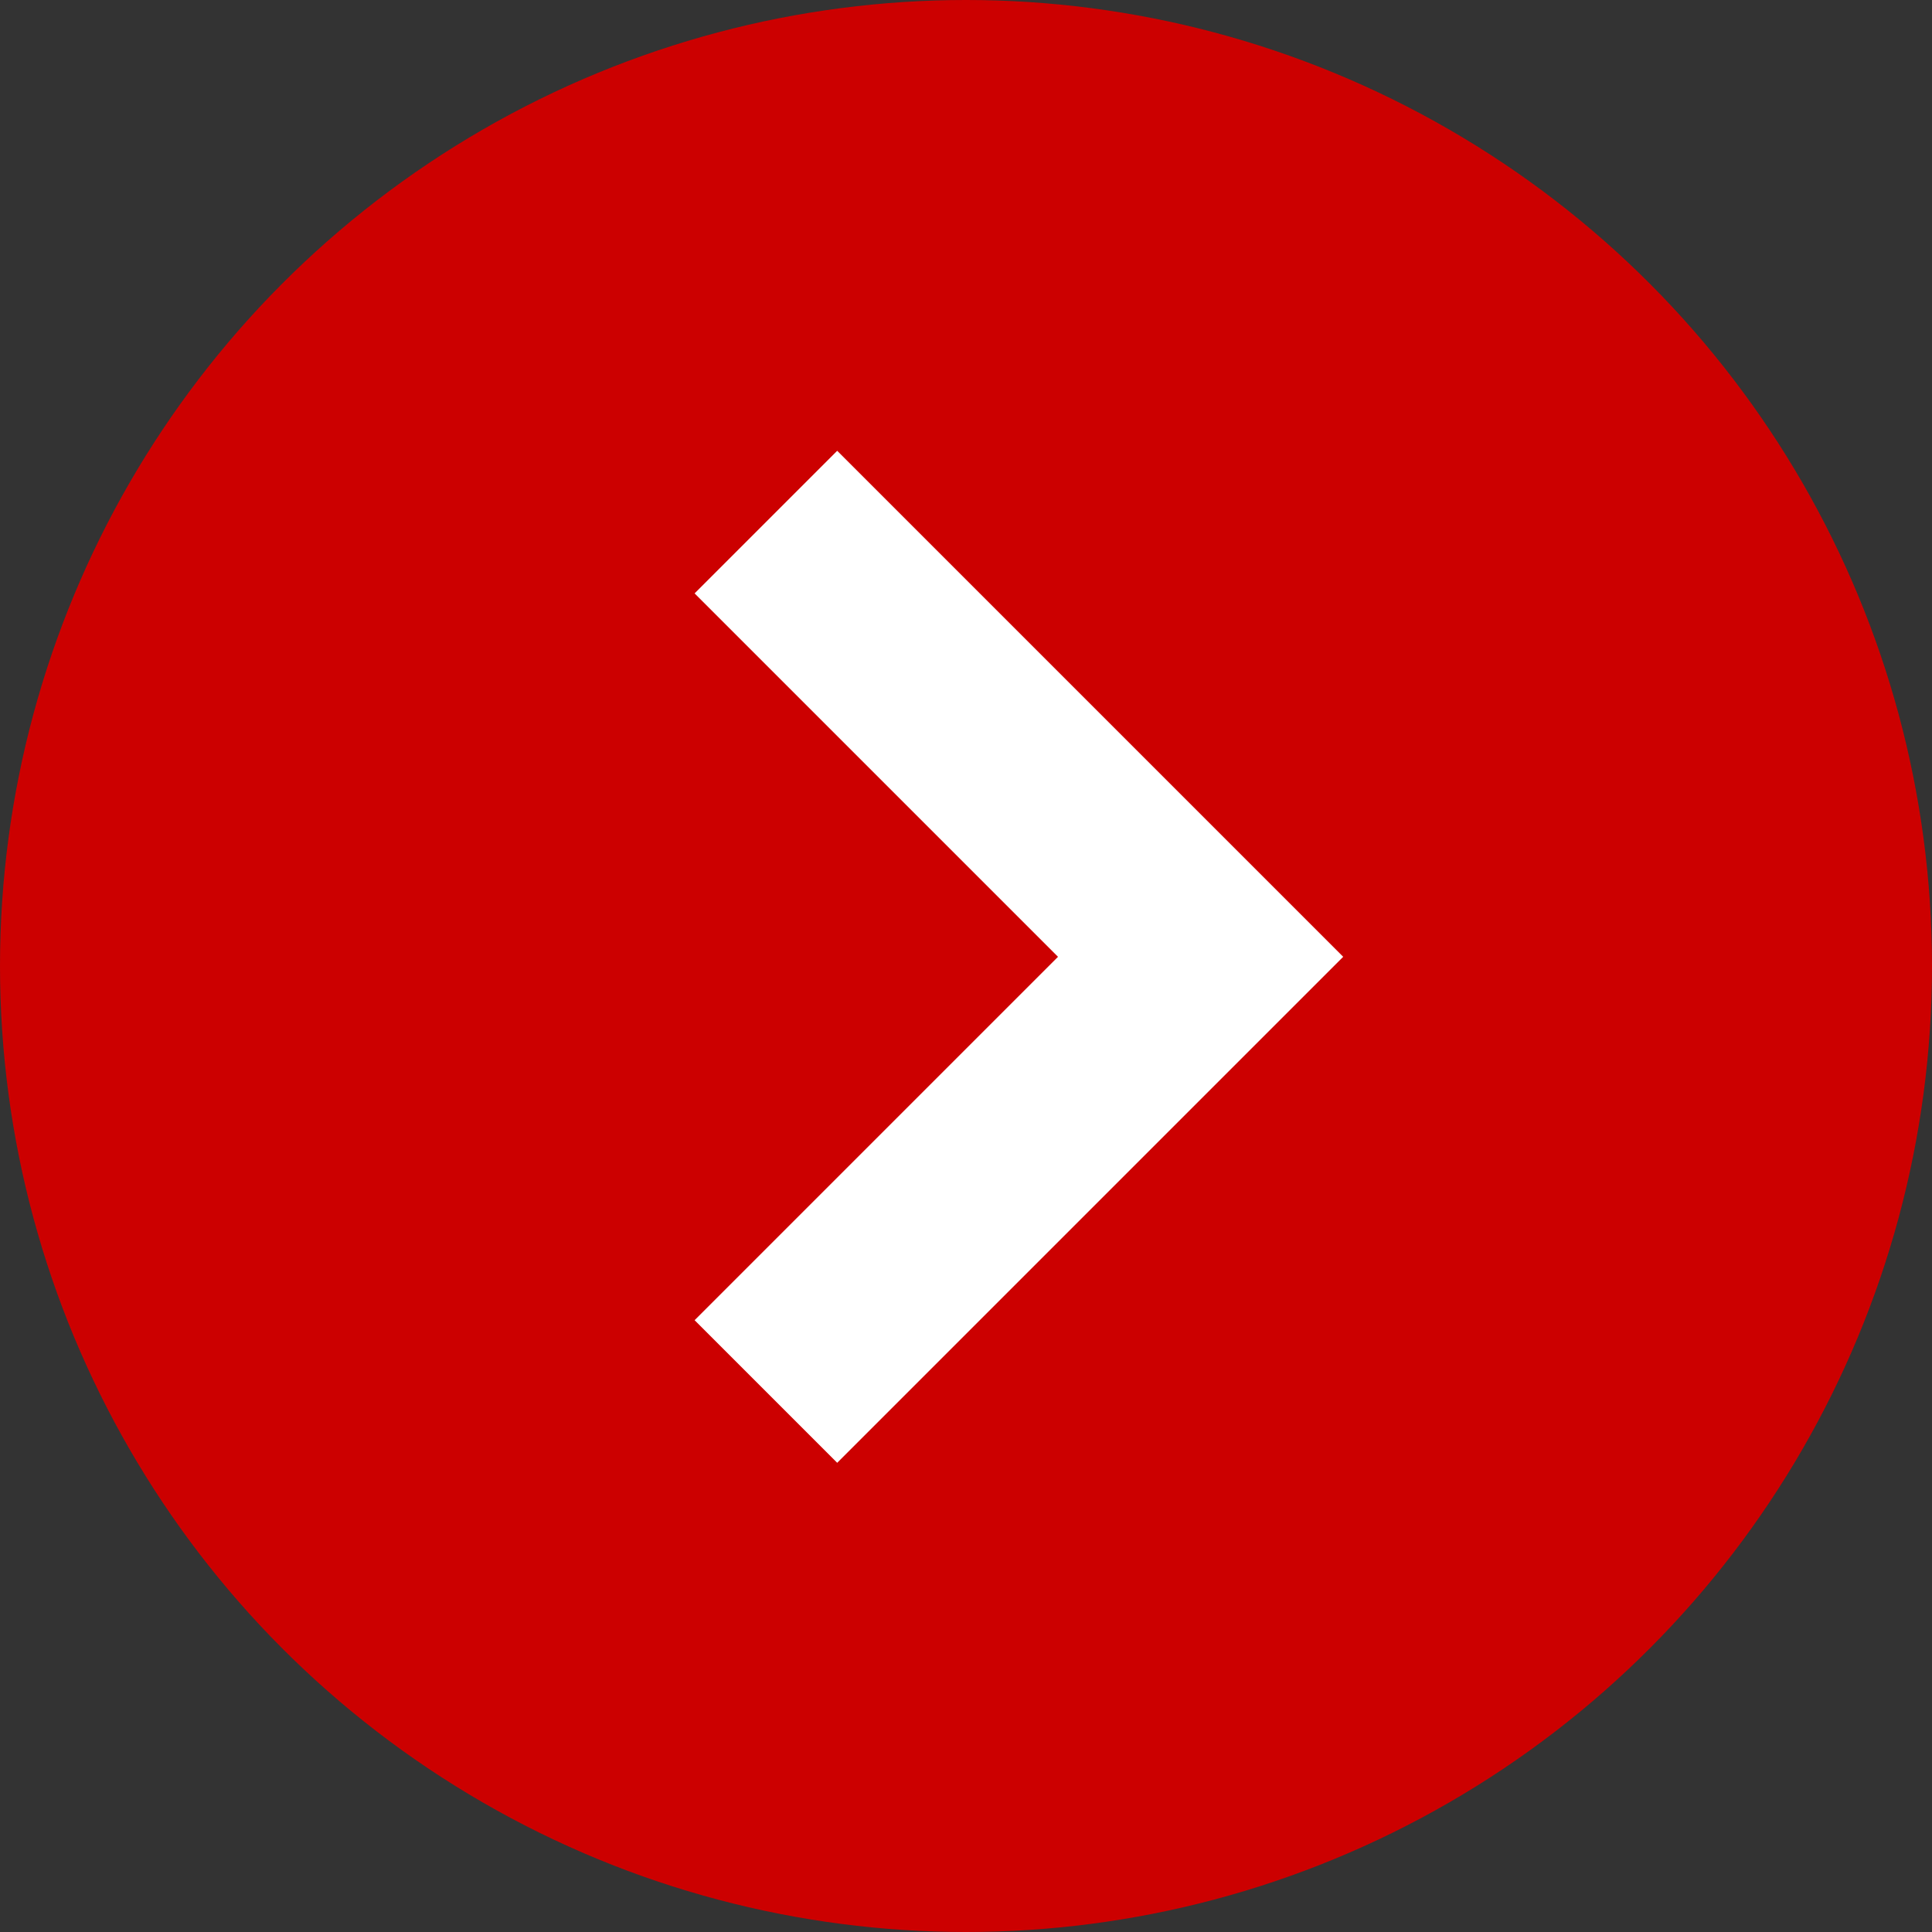 <?xml version="1.0" encoding="utf-8"?>
<!-- Generator: Adobe Illustrator 24.2.1, SVG Export Plug-In . SVG Version: 6.00 Build 0)  -->
<svg version="1.1" id="Layer_1" xmlns="http://www.w3.org/2000/svg" xmlns:xlink="http://www.w3.org/1999/xlink" x="0px" y="0px"
	 viewBox="0 0 42 42" style="enable-background:new 0 0 42 42;" xml:space="preserve">
<rect x="0" y="0" width="42" height="42" fill="#333333" stroke="none"/>
<style type="text/css">
	.st0{fill:#CC0000;}
	.st1{fill:#FFFFFF;}
</style>
<g id="Arrow" transform="translate(42 42) rotate(180)">
	<g id="Arrow-2">
		<circle id="Ellipse_2" class="st0" cx="21" cy="21" r="21"/>
		<path id="Path_46" class="st1" d="M23.8,32.2l-11-11l11-11l3.1,3.1l-7.9,7.9l7.9,7.9L23.8,32.2z"/>
	</g>
</g>
</svg>
